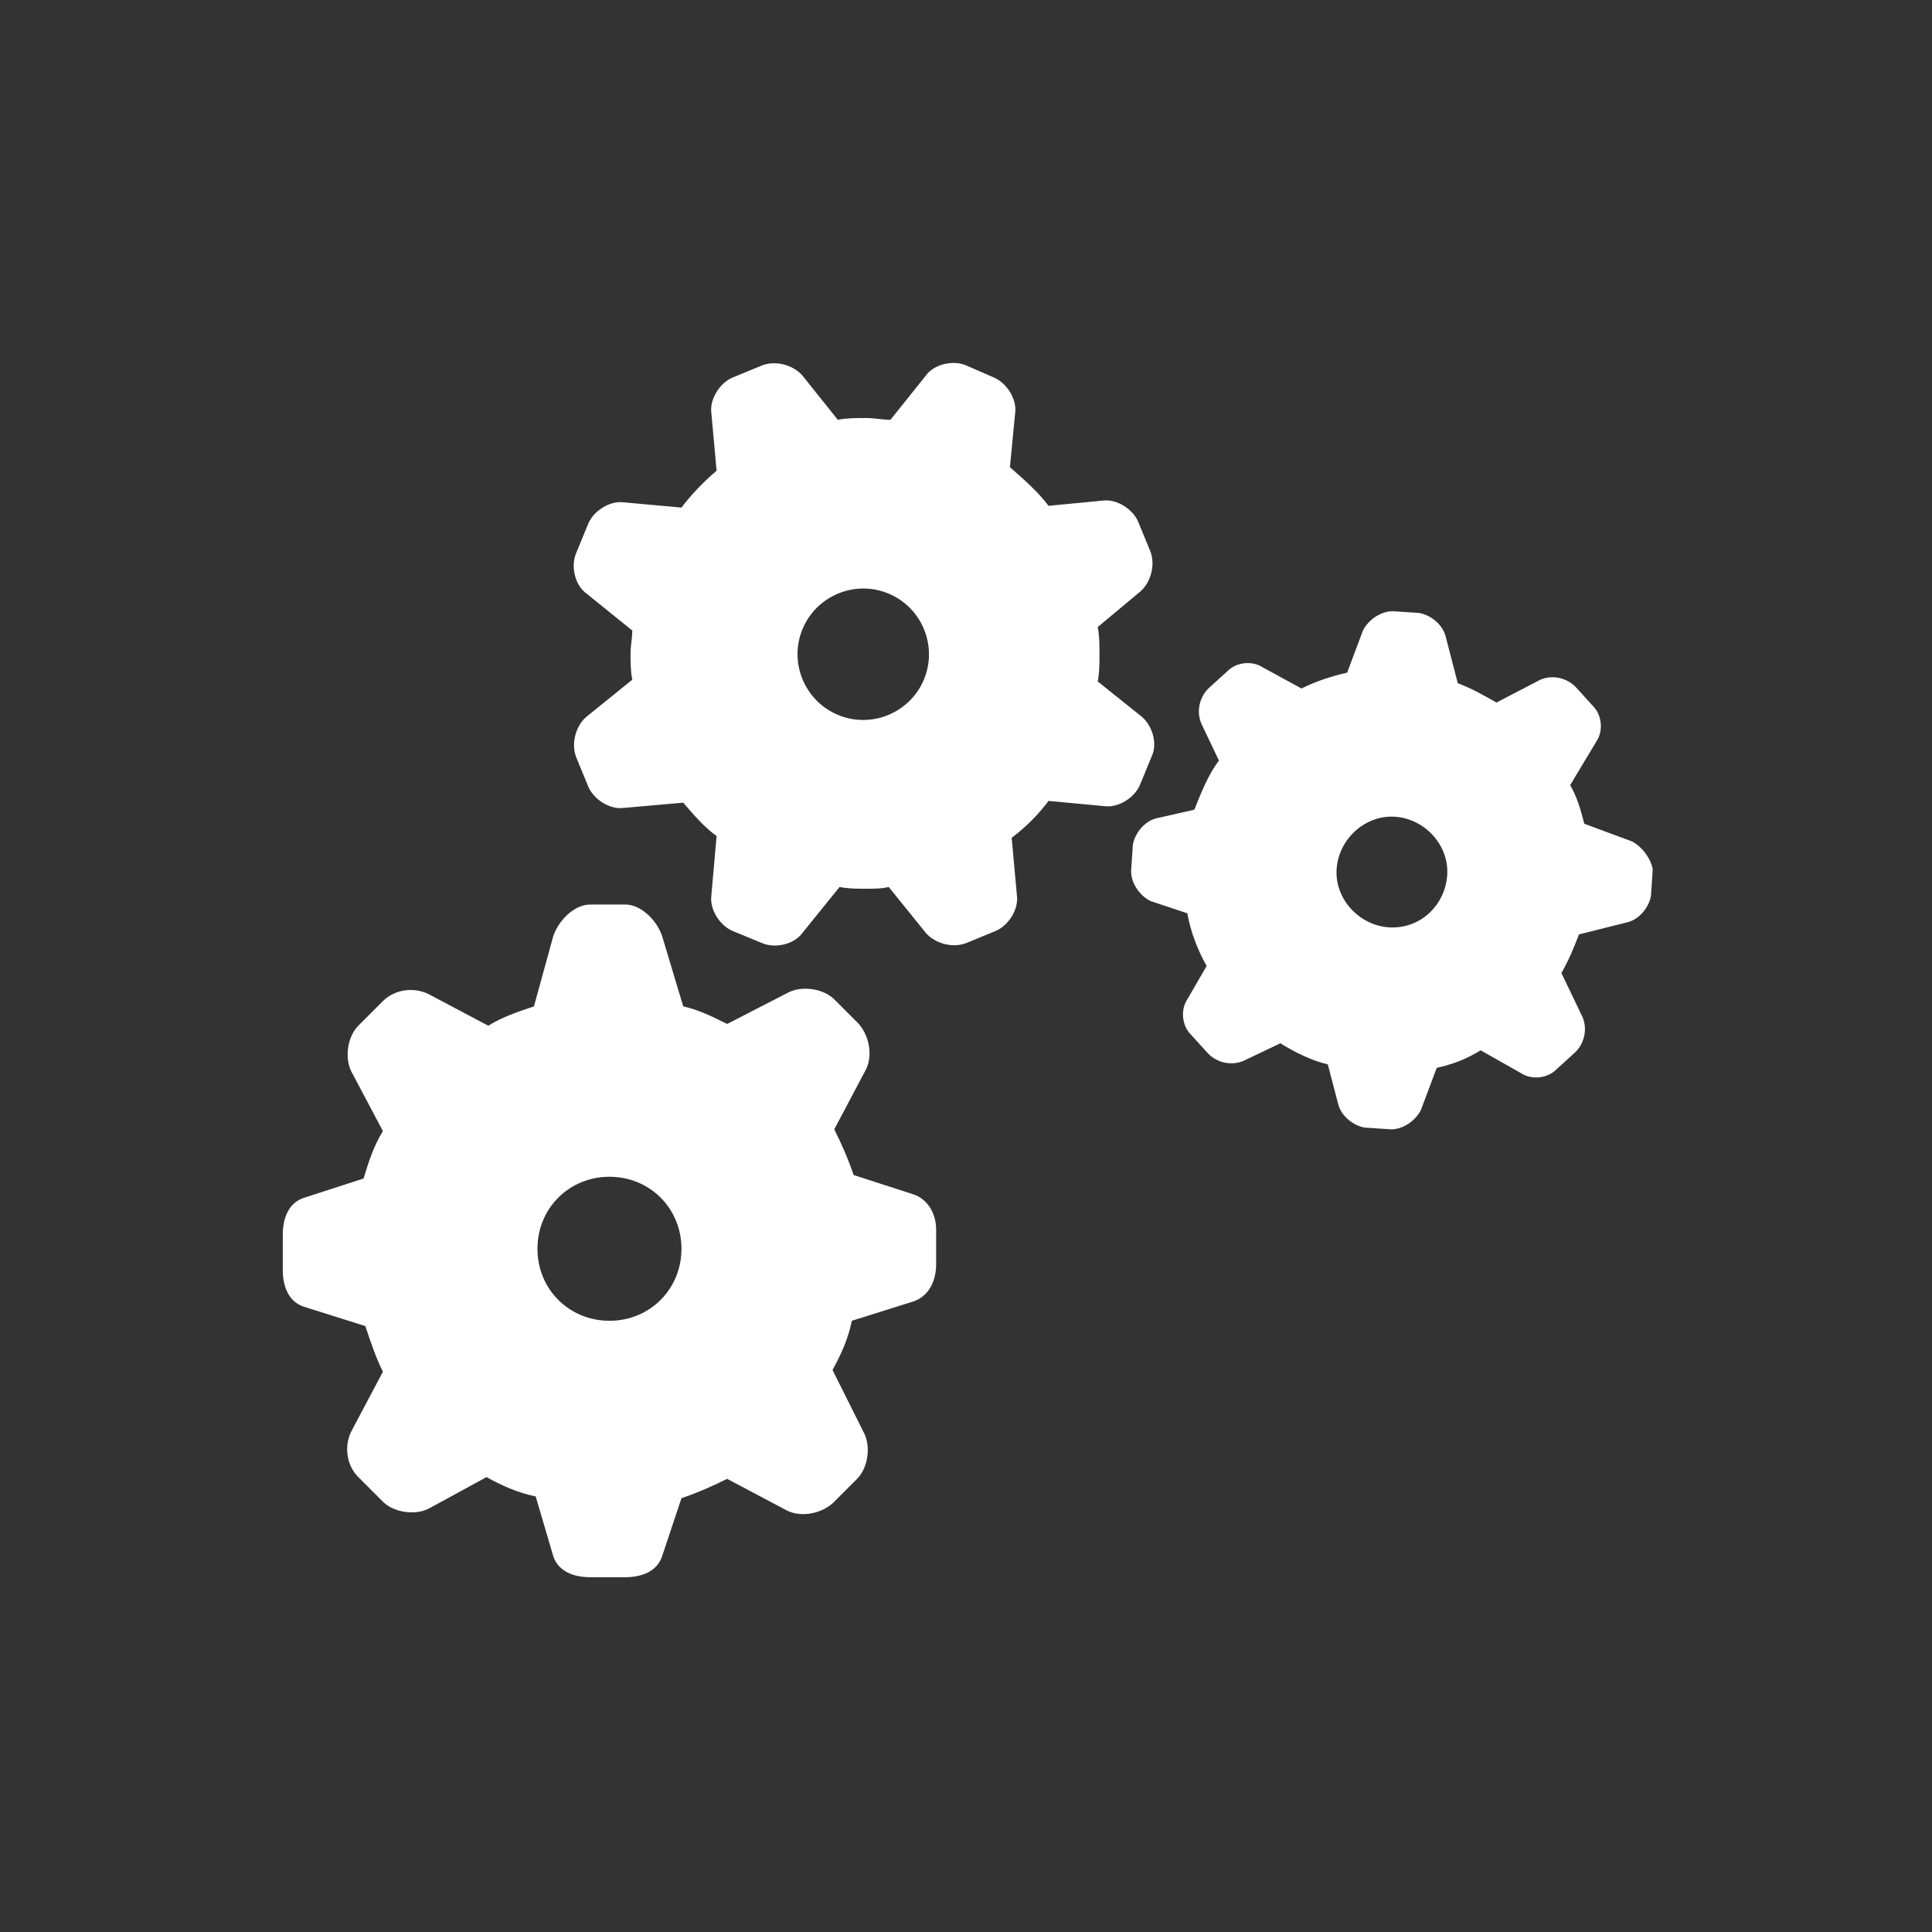 <?xml version="1.0" encoding="utf-8"?>
<!-- Generator: Adobe Illustrator 17.1.0, SVG Export Plug-In . SVG Version: 6.00 Build 0)  -->
<!DOCTYPE svg PUBLIC "-//W3C//DTD SVG 1.1//EN" "http://www.w3.org/Graphics/SVG/1.1/DTD/svg11.dtd">
<svg version="1.1" id="Layer_1" xmlns="http://www.w3.org/2000/svg" xmlns:xlink="http://www.w3.org/1999/xlink" x="0px" y="0px"
	 viewBox="0 0 110 110" style="enable-background:new 0 0 110 110;" xml:space="preserve">
<rect x="0" y="0" width="110" height="110" fill="#333333" stroke="none"/>
<style type="text/css">
	.st0{fill:#FFFFFF;}
</style>
<g>
	<path class="st0" d="M92.9,47.9l-2.7-1c-0.2-0.8-0.4-1.5-0.8-2.2l1.5-2.5c0.4-0.6,0.3-1.5-0.2-2l-1-1.1c-0.5-0.5-1.3-0.7-2-0.4
		L85.2,40c-0.7-0.4-1.4-0.8-2.2-1.1l-0.7-2.7c-0.2-0.7-0.9-1.2-1.5-1.3l-1.5-0.1c-0.7,0-1.4,0.5-1.7,1.1l-0.9,2.4
		c-0.9,0.2-1.8,0.5-2.6,0.9L71.9,38c-0.6-0.4-1.5-0.3-2,0.2l-1.1,1c-0.5,0.5-0.7,1.3-0.4,2l1,2.1c-0.6,0.8-1,1.8-1.4,2.8l-2.2,0.5
		c-0.7,0.2-1.2,0.9-1.3,1.5l-0.1,1.5c0,0.7,0.5,1.4,1.1,1.7l2.1,0.7c0.2,1.1,0.6,2.1,1.1,3l-1.1,1.9c-0.4,0.6-0.3,1.5,0.2,2l1,1.1
		c0.5,0.5,1.3,0.7,2,0.4l2.1-1c0.8,0.5,1.8,1,2.7,1.2l0.6,2.3c0.2,0.7,0.9,1.2,1.5,1.3l1.5,0.1c0.7,0,1.4-0.5,1.7-1.1l0.9-2.4
		c0.9-0.2,1.7-0.5,2.5-1l2.3,1.3c0.6,0.4,1.5,0.3,2-0.2l1.1-1c0.5-0.5,0.7-1.3,0.4-2l-1.2-2.5c0.4-0.7,0.7-1.4,1-2.2l2.8-0.7
		c0.7-0.2,1.2-0.9,1.3-1.5l0.1-1.5C94,48.9,93.5,48.2,92.9,47.9z M79.1,52.8c-1.7-0.1-3.1-1.6-3-3.3c0.1-1.7,1.6-3.1,3.3-3
		c1.7,0.1,3.1,1.6,3,3.3C82.3,51.5,80.9,52.9,79.1,52.8z"/>
	<path class="st0" d="M65,40.8l-2.5-2c0.1-0.5,0.1-1,0.1-1.6c0-0.5,0-1-0.1-1.5l2.4-2c0.6-0.5,0.9-1.5,0.6-2.3l-0.7-1.7
		c-0.3-0.7-1.2-1.3-2-1.2l-3.1,0.3c-0.6-0.8-1.4-1.5-2.2-2.2l0.3-3.1c0.1-0.8-0.5-1.7-1.2-2L55,20.8c-0.7-0.3-1.8-0.1-2.3,0.6
		l-2,2.5c-0.5,0-0.9-0.1-1.4-0.1c-0.5,0-1.1,0-1.6,0.1l-2-2.5c-0.5-0.6-1.5-0.9-2.3-0.6l-1.7,0.7c-0.7,0.3-1.3,1.2-1.2,2l0.3,3.3
		c-0.7,0.6-1.4,1.3-2,2.1l-3.3-0.3c-0.8-0.1-1.7,0.5-2,1.2l-0.7,1.7c-0.3,0.7-0.1,1.8,0.6,2.3l2.6,2.1c0,0.4-0.1,0.9-0.1,1.3
		c0,0.5,0,1,0.1,1.5l-2.6,2.1c-0.6,0.5-0.9,1.5-0.6,2.3l0.7,1.7c0.3,0.7,1.2,1.3,2,1.2l3.4-0.3c0.6,0.7,1.2,1.4,1.9,1.9l-0.3,3.4
		c-0.1,0.8,0.5,1.7,1.2,2l1.7,0.7c0.7,0.3,1.8,0.1,2.3-0.6l2.1-2.6c0.5,0.1,1,0.1,1.5,0.1c0.5,0,0.9,0,1.3-0.1l2.1,2.6
		c0.5,0.6,1.5,0.9,2.3,0.6l1.7-0.7c0.7-0.3,1.3-1.2,1.2-2l-0.3-3.3c0.8-0.6,1.5-1.3,2.1-2.1l3.2,0.3c0.8,0.1,1.7-0.5,2-1.2l0.7-1.7
		C65.9,42.3,65.6,41.3,65,40.8z M52.6,38.7c-0.8,1.9-3,2.8-4.9,2c-1.9-0.8-2.8-3-2-4.9s3-2.8,4.9-2C52.5,34.6,53.4,36.8,52.6,38.7z"
		/>
	<path class="st0" d="M52,68l-3.4-1.1c-0.3-0.9-0.7-1.8-1.1-2.6l1.8-3.4c0.4-0.8,0.2-1.9-0.4-2.6l-1.4-1.4c-0.6-0.6-1.8-0.8-2.6-0.4
		l-3.5,1.8c-0.8-0.4-1.6-0.8-2.5-1l-1.2-4c-0.3-0.9-1.2-1.8-2.1-1.8h-2c-0.9,0-1.8,0.9-2.1,1.8l-1.1,4c-0.9,0.3-1.8,0.6-2.6,1.1
		l-3.4-1.8c-0.8-0.4-1.9-0.3-2.6,0.4l-1.4,1.4c-0.6,0.6-0.8,1.8-0.4,2.6l1.8,3.4c-0.5,0.8-0.8,1.7-1.1,2.7l-3.4,1.1
		c-0.9,0.3-1.2,1.2-1.2,2.1v2c0,0.9,0.3,1.8,1.2,2.1l3.5,1.1c0.3,0.9,0.6,1.8,1,2.6l-1.8,3.4c-0.4,0.8-0.3,1.9,0.4,2.6l1.4,1.4
		c0.6,0.6,1.8,0.8,2.6,0.4l3.3-1.8c0.9,0.5,1.8,0.9,2.8,1.1l1,3.4c0.3,0.9,1.2,1.2,2.1,1.2h2c0.9,0,1.8-0.3,2.1-1.2l1.1-3.3
		c0.9-0.3,1.8-0.7,2.6-1.1l3.4,1.8c0.8,0.4,1.9,0.2,2.6-0.4l1.4-1.4c0.6-0.6,0.8-1.8,0.4-2.6L47.4,78c0.5-0.9,0.9-1.8,1.1-2.8
		l3.5-1.1c0.9-0.3,1.3-1.2,1.3-2.1v-2C53.3,69.2,52.9,68.3,52,68z M34.7,75.2c-2.3,0-4.1-1.8-4.1-4.1c0-2.3,1.8-4.1,4.1-4.1
		c2.3,0,4.1,1.8,4.1,4.1C38.8,73.4,37,75.2,34.7,75.2z"/>
</g>
</svg>
